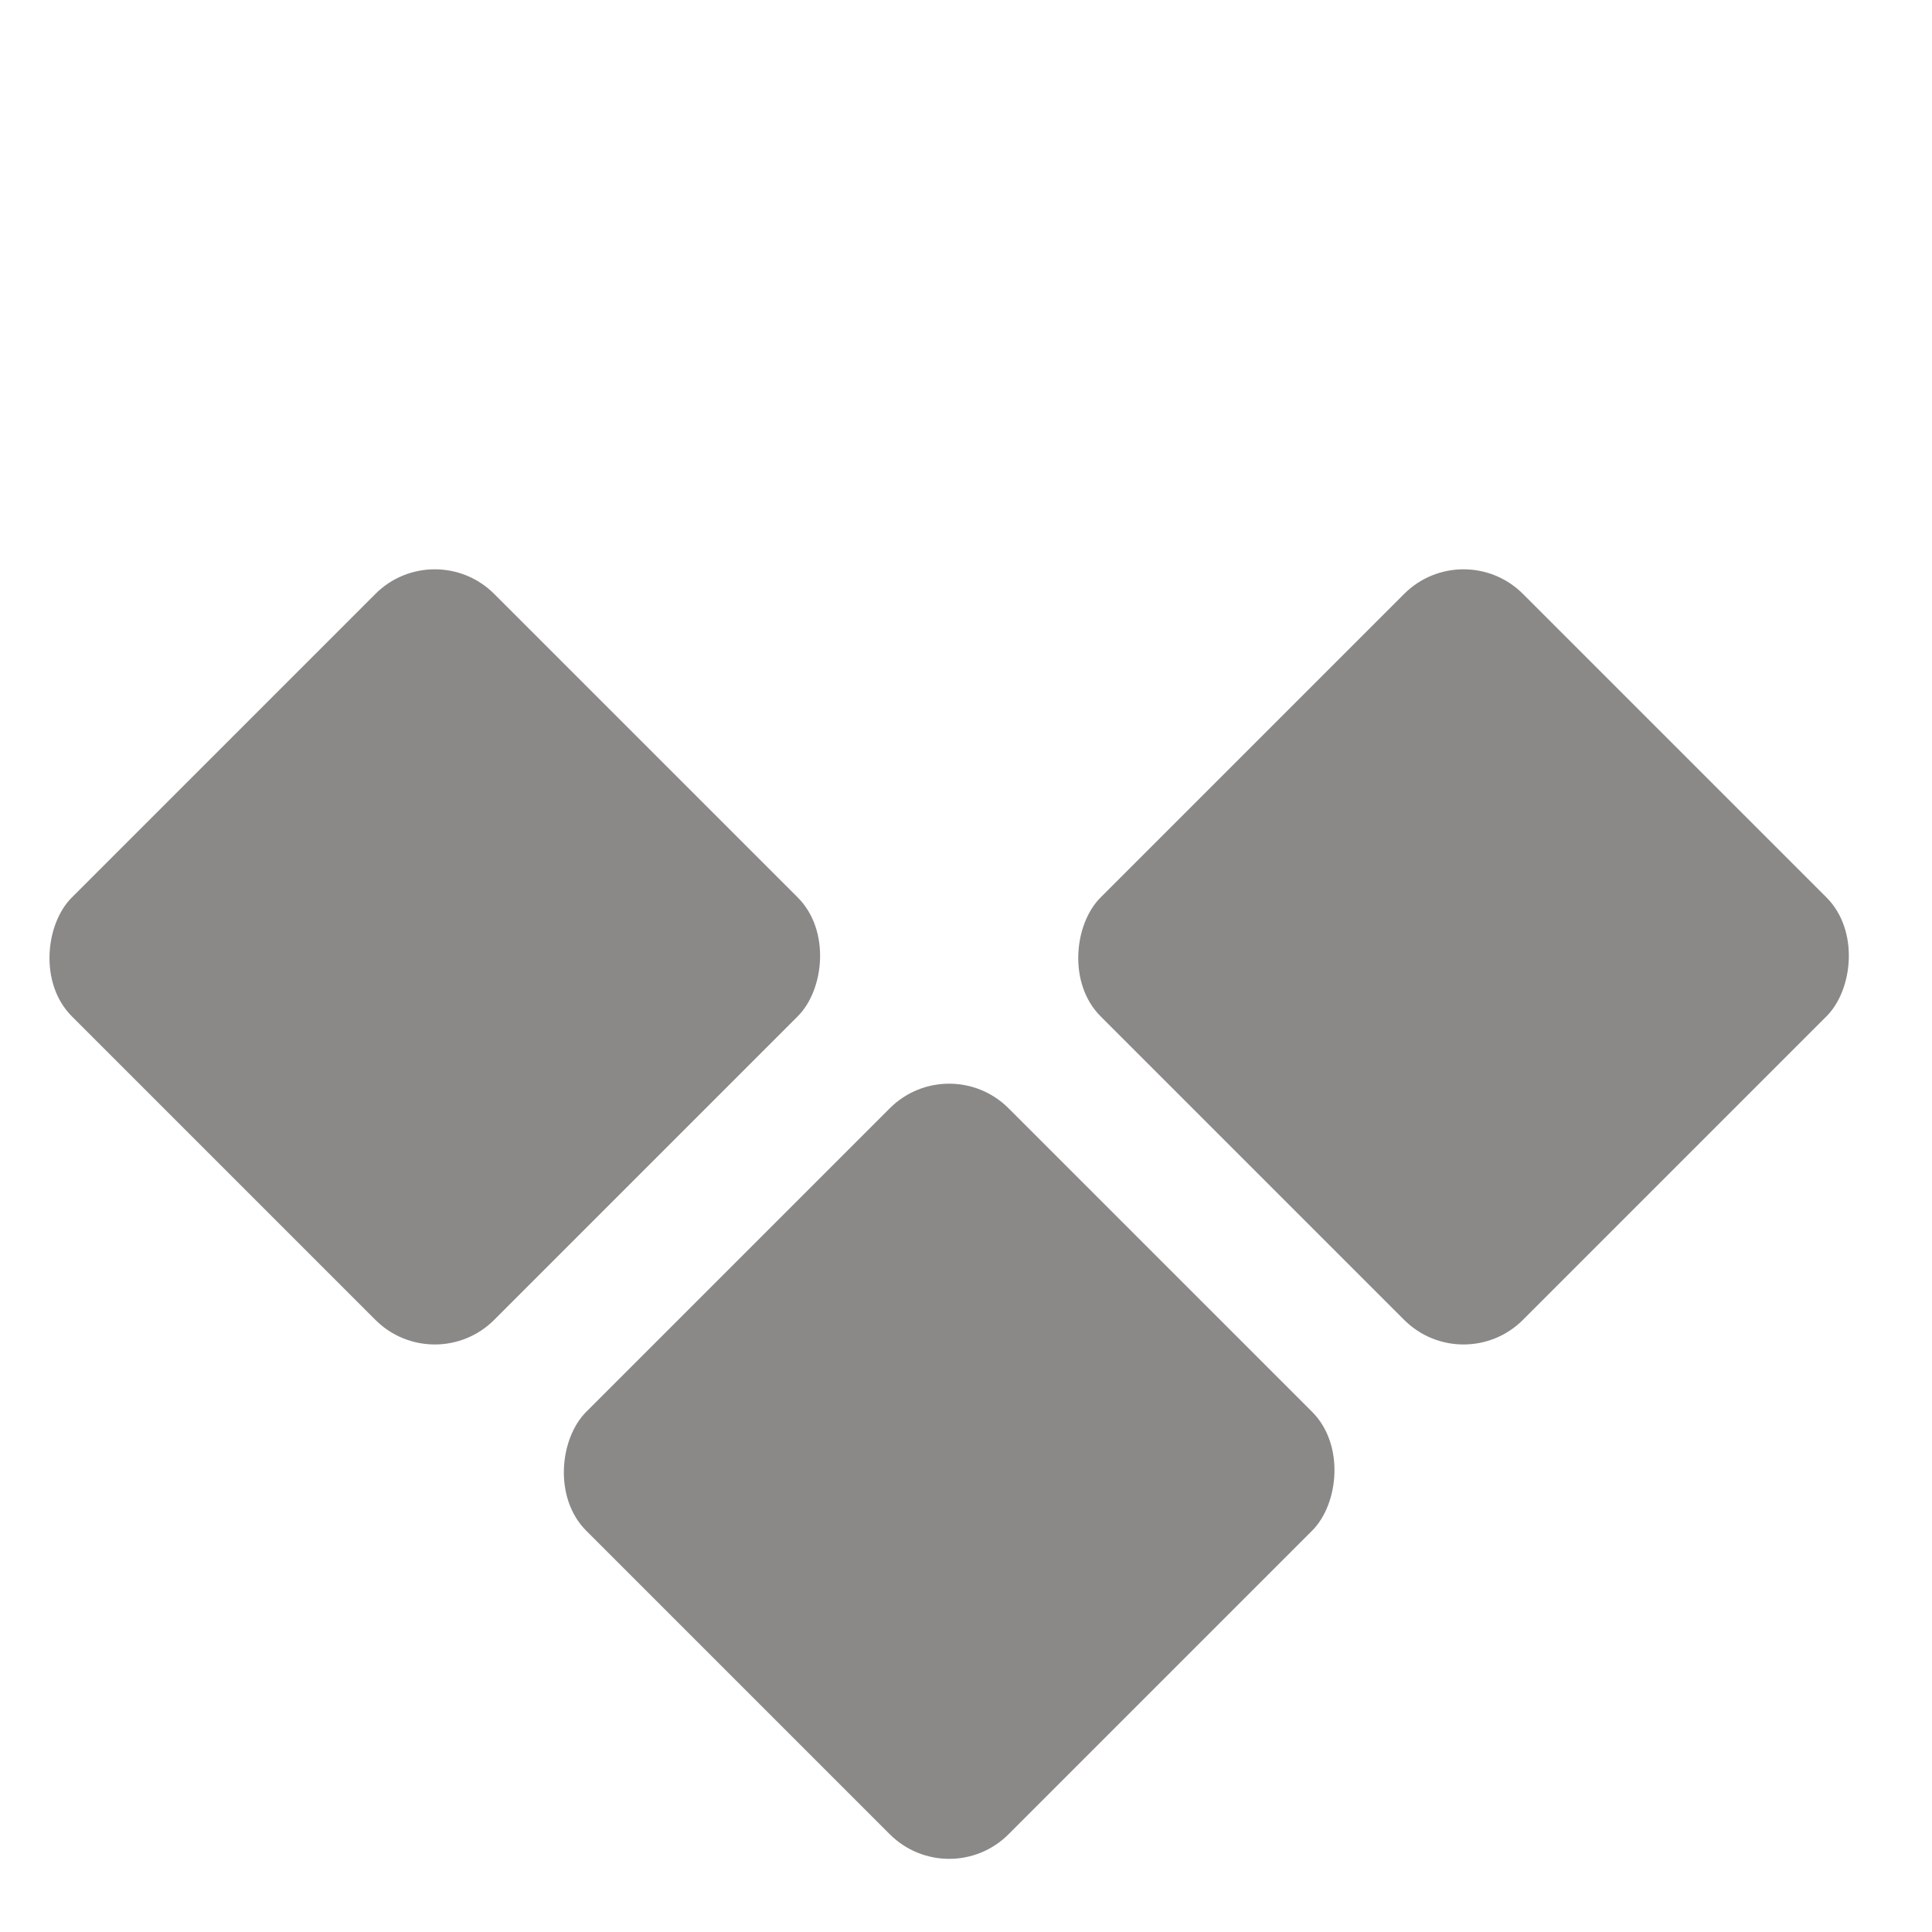 <?xml version="1.0" encoding="UTF-8"?>
<svg width="46px" height="46px" viewBox="0 0 46 46" version="1.1" xmlns="http://www.w3.org/2000/svg" xmlns:xlink="http://www.w3.org/1999/xlink">
    <title>Group</title>
    <g id="Page-1" stroke="none" stroke-width="1" fill="none" fill-rule="evenodd">
        <g id="Group" transform="translate(22.776, 22.776) rotate(-135) translate(-22.776, -22.776) translate(6.776, 6.776)" fill="#8B8888">
            <rect id="Rectangle" x="0.349" y="0.099" width="14.222" height="14.222" rx="2"></rect>
            <rect id="Rectangle" x="17.669" y="0.099" width="14.222" height="14.222" rx="2"></rect>
            <rect id="Rectangle" x="0.349" y="17.419" width="14.222" height="14.222" rx="2"></rect>
        </g>
    </g>
</svg>